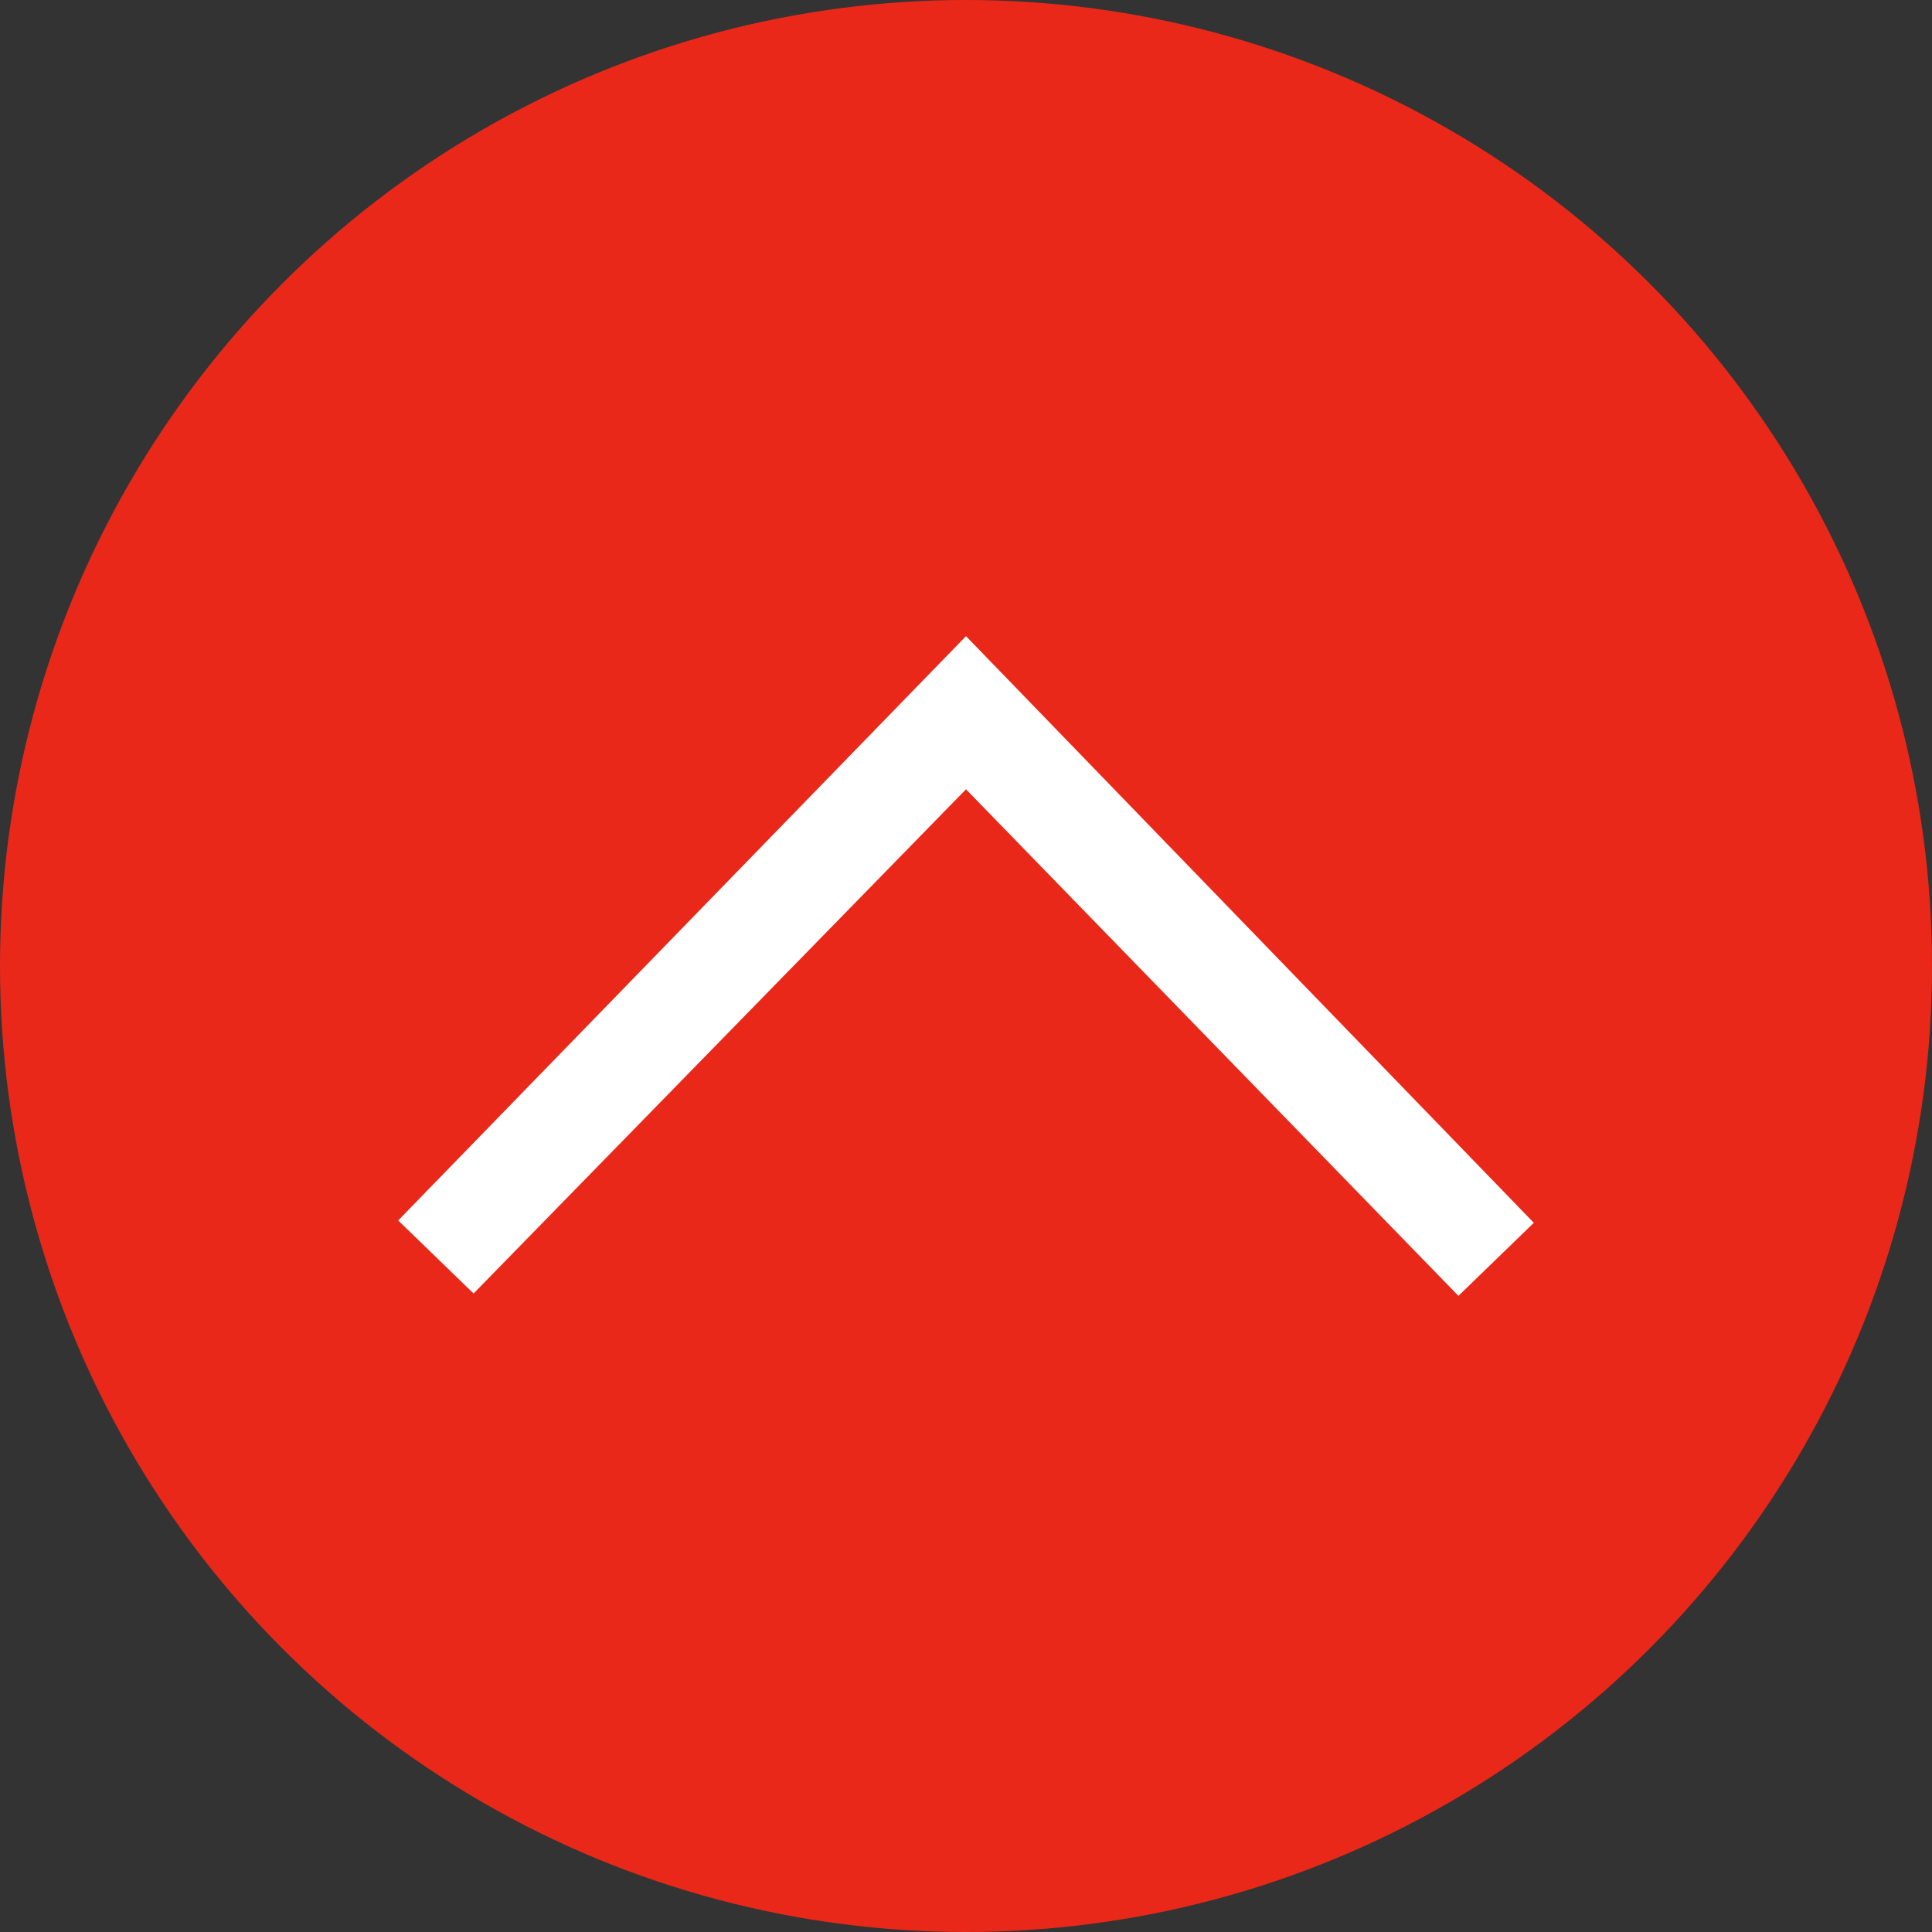 <?xml version="1.0" encoding="utf-8"?>
<!-- Generator: Adobe Illustrator 24.3.0, SVG Export Plug-In . SVG Version: 6.00 Build 0)  -->
<svg version="1.1" id="レイヤー_1" xmlns="http://www.w3.org/2000/svg" xmlns:xlink="http://www.w3.org/1999/xlink" x="0px"
	 y="0px" viewBox="0 0 82 82" style="enable-background:new 0 0 82 82;" xml:space="preserve">
<rect x="0" y="0" width="82" height="82" fill="#333333" stroke="none"/>
<style type="text/css">
	.st0{fill:#E92819;}
	.st1{fill:#FFFFFF;}
</style>
<circle class="st0" cx="41" cy="41" r="41"/>
<g>
	<g>
		<path class="st1" d="M61.9,55l3.2-3.1L41,27L16.9,51.8l3.2,3.1L41,33.5L61.9,55z"/>
	</g>
</g>
</svg>
